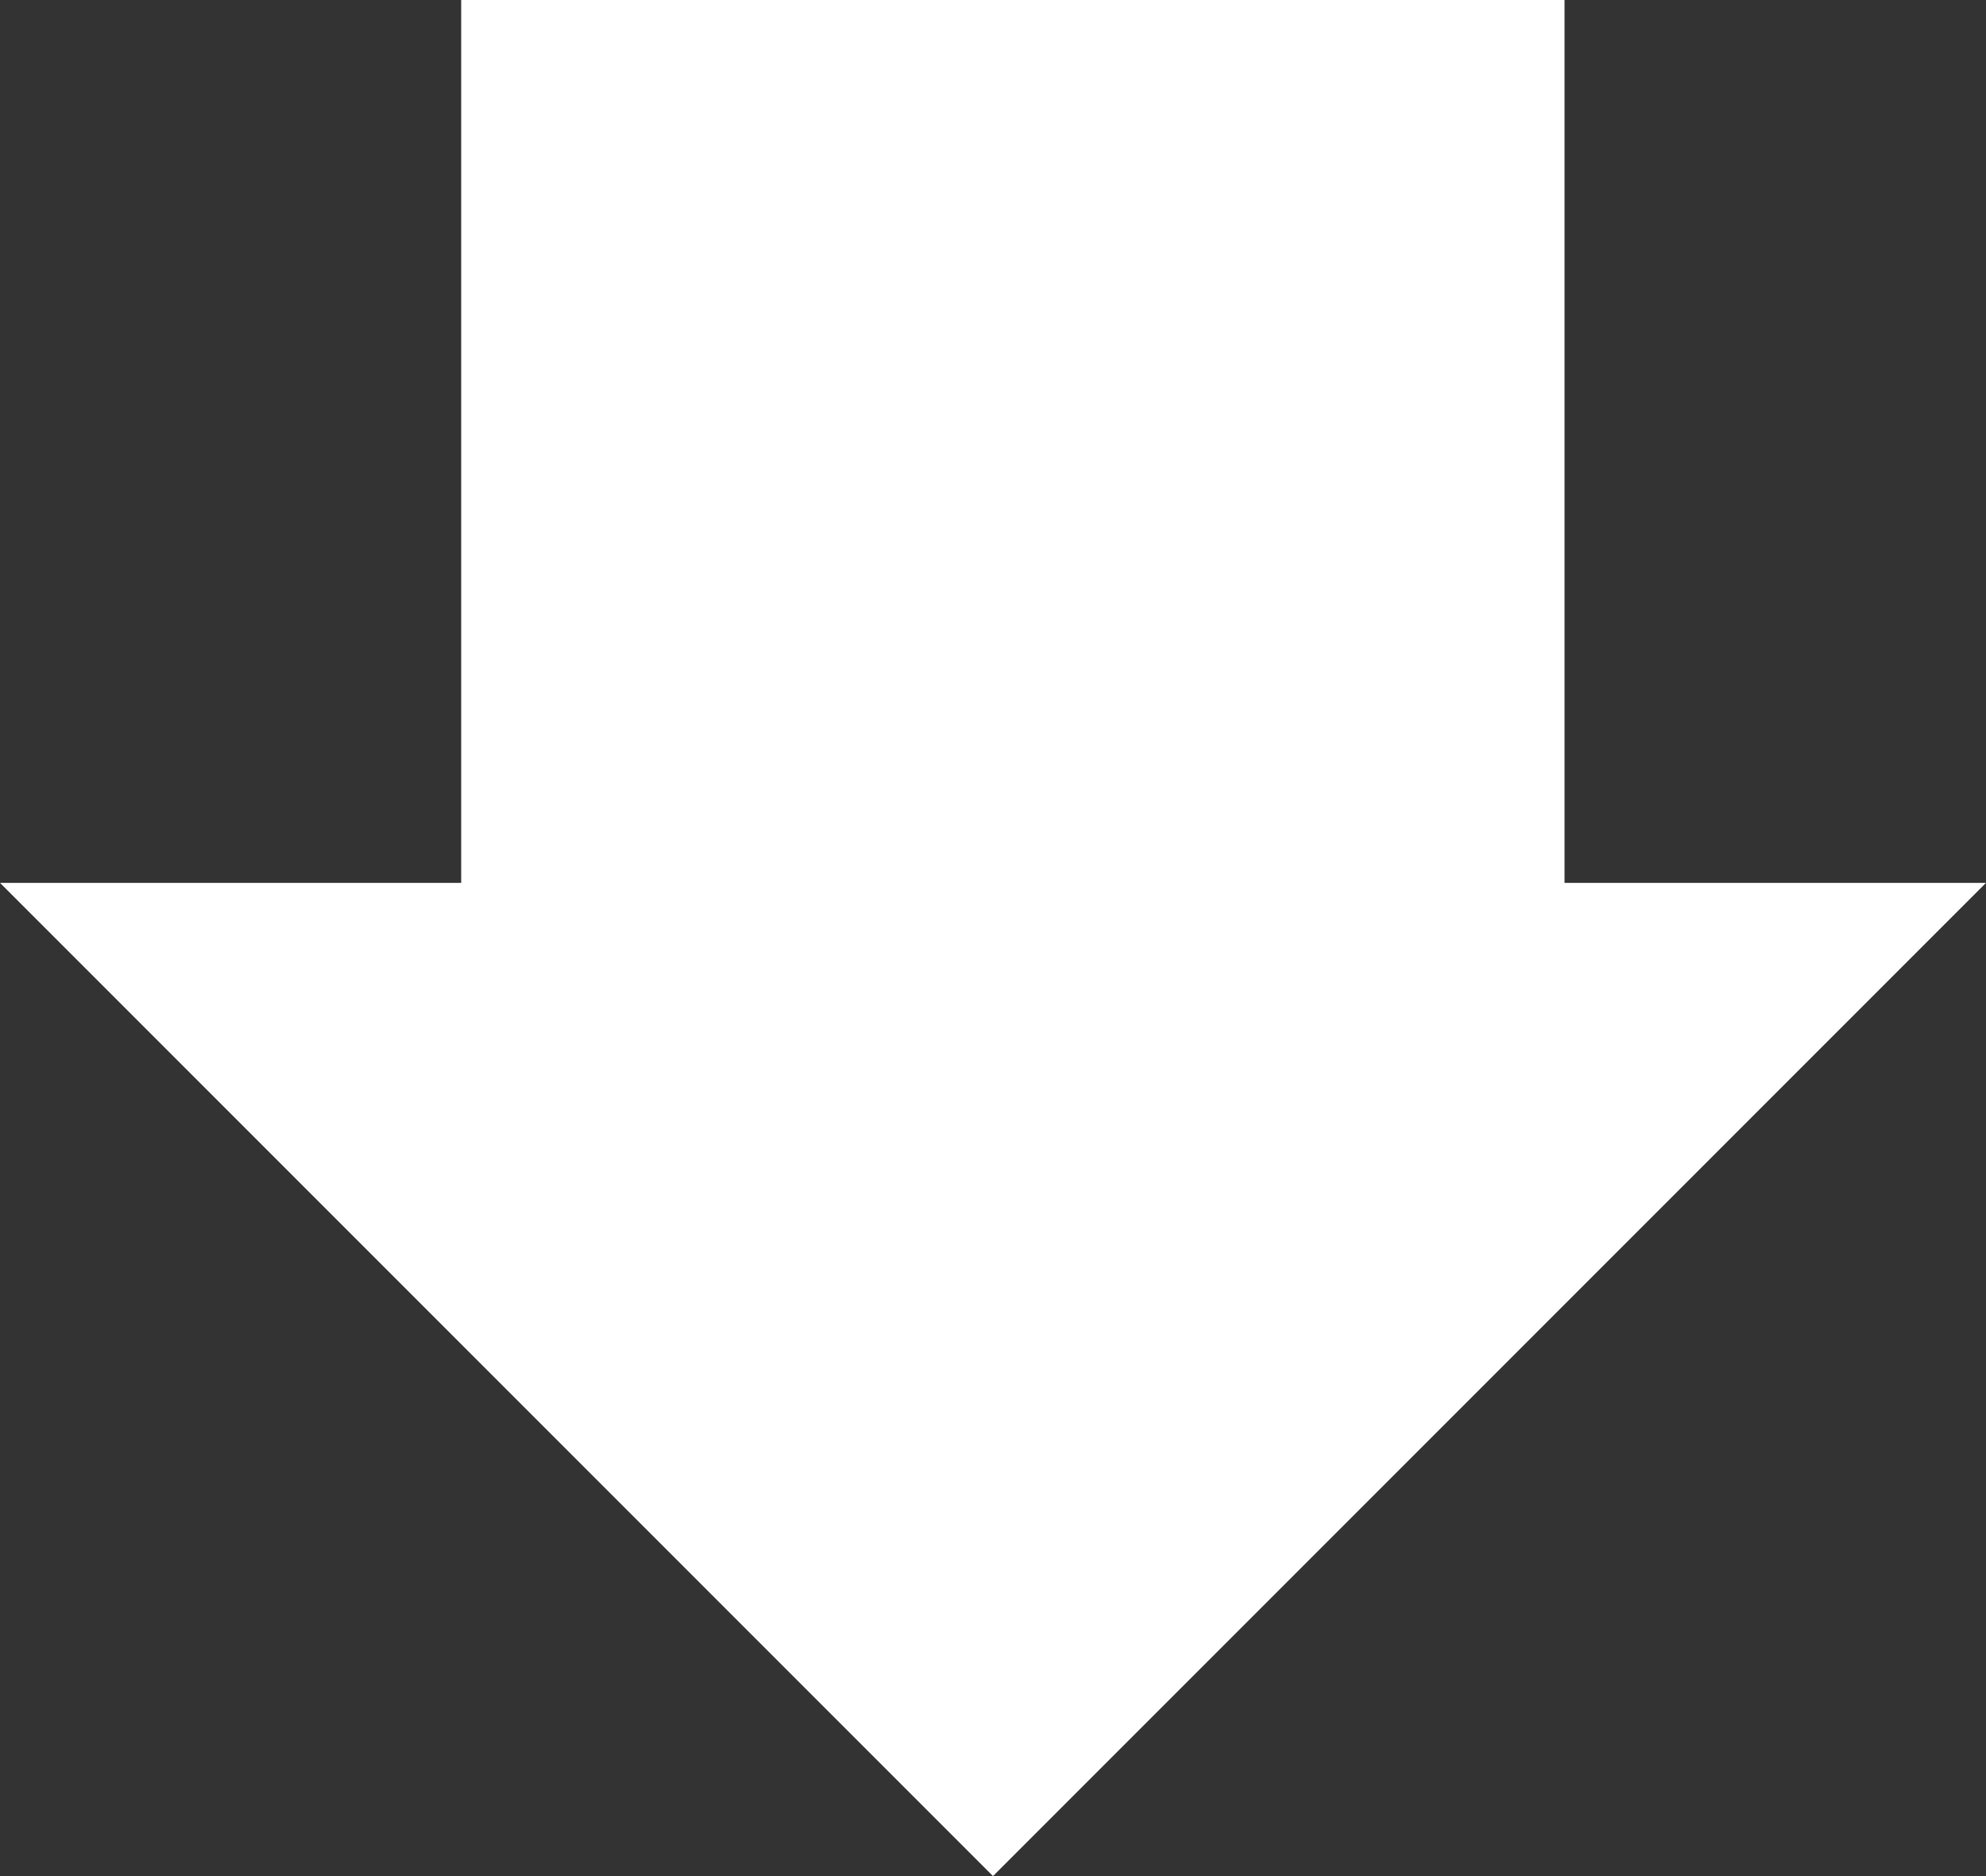 <svg xmlns="http://www.w3.org/2000/svg" width="36" height="33.999" viewBox="0 0 36 33.999">
    <rect x="0" y="0" width="36" height="33.999" fill="#333333" stroke="none"/>
    <path data-name="합치기 1" d="M0 22h8.36V6h20v16H36L18 40z" transform="translate(0 -6)" style="fill:#fff"/>
</svg>
